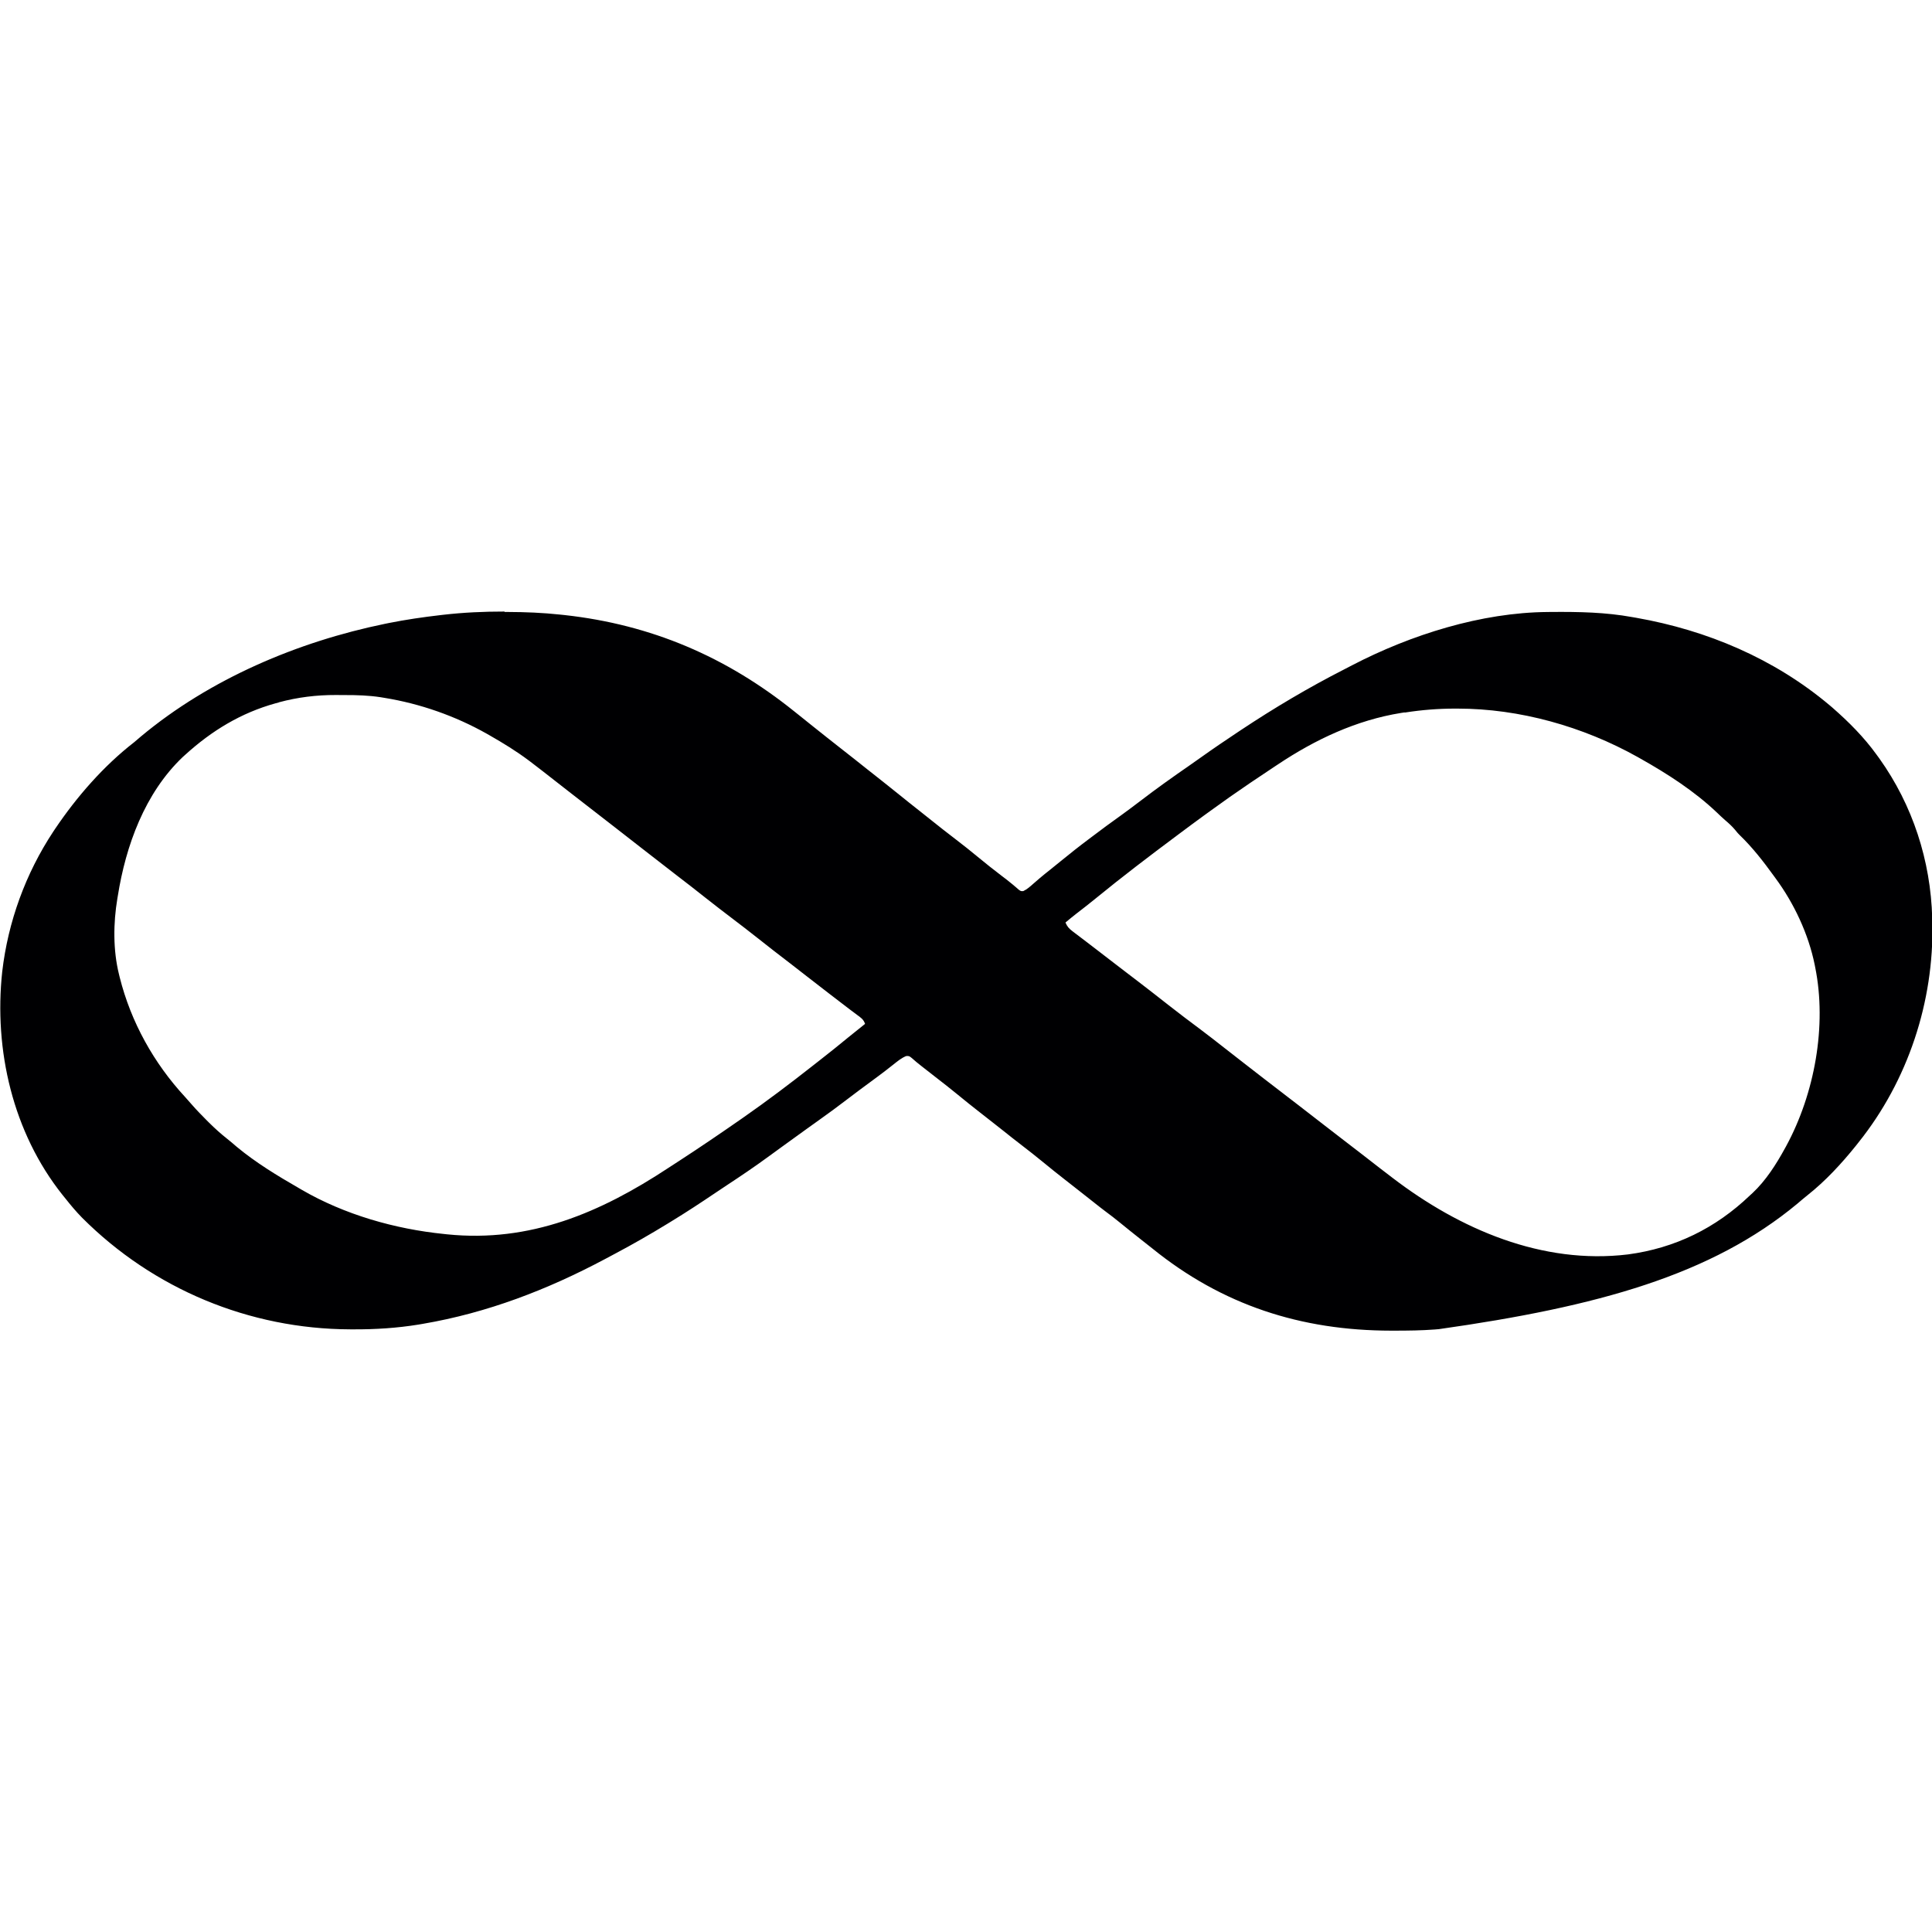 <?xml version="1.0" encoding="UTF-8"?>
<svg version="1.1" viewBox="0 0 1600 640" width="1280" height="1280" xmlns="http://www.w3.org/2000/svg">
<path transform="translate(418 26.8)" d="m0 0c0.798 6.04e-4 1.6 0.001 2.42 0.002 14.6 0.03 29.1 0.637 43.6 2.19 1.17 0.124 2.34 0.247 3.54 0.375 71.8 7.91 134 34.6 190 79.6 1.36 1.09 2.73 2.17 4.09 3.26 3.64 2.9 7.28 5.82 10.9 8.74 7.96 6.39 16 12.7 24 19 7.16 5.61 14.3 11.2 21.4 16.9 2.48 1.98 4.97 3.93 7.47 5.89 6.45 5.04 12.8 10.2 19.2 15.3 5.55 4.52 11.2 8.96 16.8 13.4 2.74 2.14 5.45 4.3 8.16 6.48 7.34 5.88 14.7 11.7 22.2 17.4 6.13 4.67 12.1 9.45 18.1 14.4 6.49 5.39 13.1 10.6 19.8 15.7 3.07 2.32 6.12 4.64 9.06 7.13l2.66 2.25c0.728 0.637 1.46 1.27 2.21 1.93 1.86 1.35 1.86 1.35 3.86 1.21 3.17-1.51 5.64-3.77 8.25-6.07 1.17-1.02 2.35-2.03 3.52-3.04 0.574-0.498 1.15-0.996 1.74-1.51 2.88-2.47 5.86-4.81 8.83-7.17 2.86-2.28 5.69-4.59 8.52-6.9 7.65-6.25 15.4-12.4 23.3-18.3 0.602-0.457 1.2-0.914 1.83-1.38 8.38-6.35 16.8-12.6 25.4-18.7 5.16-3.72 10.2-7.54 15.3-11.4 13.4-10.3 27.2-20.1 41.1-29.7 3.07-2.14 6.14-4.3 9.19-6.47 10.1-7.21 20.4-14.2 30.8-21.1 1.17-0.778 1.17-0.778 2.36-1.57 27.7-18.4 56-35.2 85.6-50.3 2.2-1.13 4.39-2.27 6.58-3.42 48.7-25.3 107-43.7 162-44.1 1.01-0.01 2.02-0.019 3.06-0.029 22.7-0.174 44.6 0.208 67 4.27 1.66 0.289 1.66 0.289 3.35 0.583 58.4 10.3 114 33.7 160 72.4l2.27 1.93c13.5 11.8 26.2 24.5 36.7 39.1l2.31 3.16c27.5 38.6 42.4 84.4 43.7 132 0.04 1.25 0.08 2.5 0.121 3.79 1.4 65.6-20.3 131-61.1 182-1.09 1.38-1.09 1.38-2.21 2.8-11.9 14.8-25.2 29.2-40.1 41-2.82 2.24-5.55 4.57-8.28 6.91-71.1 59.1-165 85.3-297 104-1.15 0.096-2.3 0.191-3.48 0.29-11 0.835-21.9 0.952-33 0.96-0.984 0.001-1.97 0.002-2.98 0.003-74.8-0.051-140-21.2-198-68.2-3.02-2.42-6.07-4.81-9.12-7.19-5.96-4.66-11.8-9.42-17.7-14.2-3.85-3.15-7.77-6.18-11.8-9.15-2.89-2.16-5.72-4.39-8.55-6.63-1.22-0.962-2.44-1.92-3.66-2.89-0.923-0.728-0.923-0.728-1.86-1.47-2.37-1.87-4.74-3.73-7.11-5.59-1.16-0.914-2.33-1.83-3.49-2.74-2.89-2.27-5.78-4.54-8.68-6.8-6.26-4.9-12.5-9.85-18.6-14.9-5.84-4.76-11.7-9.41-17.7-14-5.19-3.96-10.3-8.02-15.4-12.1-2.34-1.84-4.68-3.68-7.02-5.52-1.17-0.917-2.34-1.83-3.5-2.75-2.89-2.27-5.78-4.54-8.68-6.8-6.26-4.9-12.5-9.85-18.6-14.9-5.82-4.75-11.7-9.39-17.7-14-3.61-2.75-7.18-5.55-10.7-8.36-0.576-0.453-1.15-0.905-1.74-1.37-2.52-1.99-4.98-3.96-7.35-6.14-2.25-1.81-2.25-1.81-4.74-1.72-3.94 1.63-6.98 4.14-10.3 6.79-1.53 1.2-3.06 2.39-4.59 3.59-0.79 0.618-1.58 1.24-2.39 1.87-3.83 2.96-7.74 5.81-11.6 8.67-6.92 5.06-13.8 10.2-20.6 15.4-7.36 5.64-14.8 11.1-22.4 16.5-3.54 2.51-7.05 5.05-10.6 7.59-0.758 0.548-1.52 1.1-2.3 1.66-1.55 1.12-3.09 2.24-4.64 3.35-2.28 1.65-4.55 3.29-6.83 4.94-0.74 0.534-1.48 1.07-2.24 1.62-1.5 1.08-3 2.17-4.5 3.25-3.69 2.66-7.36 5.32-11 8.01-11.3 8.28-22.9 16.1-34.6 23.8-3.11 2.06-6.22 4.14-9.32 6.22-12.1 8.15-24.3 16.2-36.8 23.8-1.42 0.872-1.42 0.872-2.86 1.76-14.2 8.68-28.5 16.9-43.2 24.7-2.86 1.51-5.7 3.04-8.55 4.56-47.5 25.3-97.5 44.6-151 53.7-1.16 0.199-2.32 0.398-3.51 0.603-17.9 2.9-35.7 4.03-53.8 3.96-1.43-0.003-1.43-0.003-2.89-0.007-83.5-0.301-163-33.4-222-92.5-4.91-5-9.35-10.3-13.7-15.8-0.788-0.971-1.58-1.94-2.39-2.94-41.2-51.7-57-120-50-185 4.8-41.2 19.3-81.2 42.3-116 0.467-0.702 0.935-1.4 1.42-2.13 17.9-26.6 40.2-52.2 65.6-71.9 1.84-1.56 3.67-3.12 5.5-4.69 57.3-47.8 130-78.5 202-93.3 1.08-0.22 2.16-0.44 3.27-0.667 14.2-2.84 28.5-4.92 42.9-6.58 0.713-0.083 1.43-0.166 2.16-0.252 16.9-1.94 33.7-2.71 50.7-2.69zm-187 74.9-2.88 0.768c-28.6 7.94-52.8 22.7-74.6 42.5-0.745 0.673-1.49 1.35-2.26 2.04-31.3 29.8-47.1 73.3-53.7 115-0.117 0.684-0.234 1.37-0.355 2.07-3.42 20.4-3.63 42.8 1.35 62.9 0.199 0.812 0.397 1.62 0.602 2.46 9.3 37 28.2 71 54.1 99 1.89 2.06 3.73 4.16 5.55 6.28 3.83 4.39 7.87 8.55 12 12.7 0.747 0.746 1.49 1.49 2.26 2.26 4.78 4.73 9.62 9.14 14.9 13.3 2.75 2.15 5.37 4.42 8.01 6.7 15.9 13.2 33.7 24 51.6 34.3l2.15 1.26c35.4 20.6 77.3 32.6 118 36.7 0.861 0.094 1.72 0.189 2.61 0.286 68.7 7.01 127-18 183-54.9 3.2-2.1 6.41-4.18 9.62-6.25 17.1-11.1 33.8-22.5 50.5-34.1 0.787-0.55 1.57-1.1 2.39-1.67 19.5-13.6 38.4-27.9 57.1-42.6 2.32-1.83 4.64-3.65 6.96-5.46 7.68-6.01 15.3-12.1 22.8-18.3 4.55-3.71 9.14-7.38 13.7-11-1.28-3.85-3.61-5.25-6.75-7.56-1.19-0.897-2.39-1.79-3.58-2.69-0.612-0.456-1.22-0.913-1.85-1.38-2.79-2.09-5.56-4.23-8.32-6.36-1.08-0.835-2.17-1.67-3.25-2.5-0.536-0.413-1.07-0.825-1.63-1.25-1.61-1.24-3.22-2.47-4.84-3.71-6.22-4.77-12.4-9.58-18.6-14.4-4.33-3.4-8.68-6.77-13-10.1-9.5-7.29-19-14.6-28.4-22.1-6.39-5.04-12.8-9.99-19.3-14.9-7.68-5.83-15.3-11.7-22.9-17.7-7.78-6.16-15.6-12.3-23.5-18.3-5.53-4.24-11-8.52-16.5-12.8-4.46-3.47-8.93-6.93-13.4-10.4-5.04-3.87-10-7.78-15-11.7-4.32-3.4-8.68-6.77-13-10.1-5.53-4.24-11-8.52-16.5-12.8-4.46-3.47-8.93-6.93-13.4-10.4-4.44-3.41-8.85-6.85-13.2-10.3-6.63-5.22-13.3-10.4-20-15.5-0.795-0.601-0.795-0.601-1.61-1.21-10.3-7.73-21.2-14.4-32.4-20.8-1.16-0.666-1.16-0.666-2.35-1.34-26.1-14.7-55.1-24.9-84.7-29.7-1.06-0.177-2.13-0.355-3.22-0.537-9.81-1.49-19.4-1.8-29.3-1.78-2.62 0.003-5.23-0.02-7.85-0.046-16-0.061-31.6 1.87-47.1 6.05zm932 8.31c-0.868 0.134-1.74 0.268-2.63 0.406-37.2 5.99-71.1 22-102 42.6-0.849 0.557-1.7 1.11-2.57 1.69-6.17 4.06-12.3 8.18-18.4 12.3-0.82 0.553-1.64 1.11-2.49 1.68-11 7.44-21.9 15.1-32.6 22.9-1.69 1.23-3.38 2.46-5.08 3.68-6.68 4.83-13.3 9.77-19.9 14.7-0.887 0.663-1.77 1.33-2.69 2.01-22.8 17-45.4 34.2-67.4 52.2-5.27 4.29-10.6 8.46-16 12.6-3.02 2.34-5.95 4.76-8.87 7.22 1.39 3.25 2.87 4.97 5.68 7.1 1.11 0.851 1.11 0.851 2.24 1.72l2.4 1.8c1.22 0.932 1.22 0.932 2.46 1.88 1.64 1.25 3.29 2.51 4.93 3.75 2.52 1.91 5.04 3.85 7.54 5.78 2.58 1.99 5.17 3.97 7.75 5.96 2.08 1.6 4.17 3.21 6.25 4.81 3.57 2.75 7.14 5.48 10.7 8.21 7.35 5.61 14.7 11.2 22 16.9 0.747 0.582 1.49 1.16 2.26 1.76 3.75 2.92 7.49 5.84 11.2 8.77 8.72 6.81 17.5 13.5 26.4 20.1 6.53 4.88 12.9 9.88 19.3 14.9 10.9 8.58 21.9 17 32.8 25.5 2.17 1.67 4.33 3.33 6.5 5 1.08 0.833 2.17 1.67 3.25 2.5 2.17 1.67 4.33 3.33 6.5 5 0.536 0.412 1.07 0.824 1.62 1.25 1.09 0.837 2.17 1.67 3.26 2.51 2.64 2.04 5.29 4.07 7.94 6.1 7.11 5.46 14.2 11 21.3 16.5 6.54 5.09 13.1 10.1 19.7 15.2 2.25 1.73 4.5 3.46 6.75 5.19 0.547 0.421 1.09 0.841 1.66 1.27 3.04 2.34 6.07 4.68 9.09 7.04 5.81 4.53 11.6 9.03 17.5 13.5 0.629 0.482 1.26 0.963 1.9 1.46 55.7 42.6 124 72 195 63.4 38.9-5.2 72.6-21.7 101-48.9l2.09-1.9c11.1-10.4 19.6-23.8 26.9-37.1 0.34-0.618 0.68-1.24 1.03-1.87 23.5-43.4 33.8-99.5 24-148-0.201-1.02-0.201-1.02-0.406-2.07-5.16-25.5-17.2-51.1-32.6-71.9-0.647-0.893-0.647-0.893-1.31-1.8-8.61-11.9-17.7-23.6-28.3-33.8-1.44-1.44-1.44-1.44-3.88-4.44-2.55-2.98-5.19-5.39-8.17-7.91-2.26-1.97-4.42-4.02-6.57-6.1-18.8-17.9-41.2-32.3-63.8-45-0.717-0.404-1.43-0.809-2.17-1.23-45.1-25.2-97.6-40-149-40-0.719-0.001-1.44-0.002-2.18-0.003-13.9 0.013-27.5 1.09-41.3 3.25z" fill="#000002"/>
</svg>
